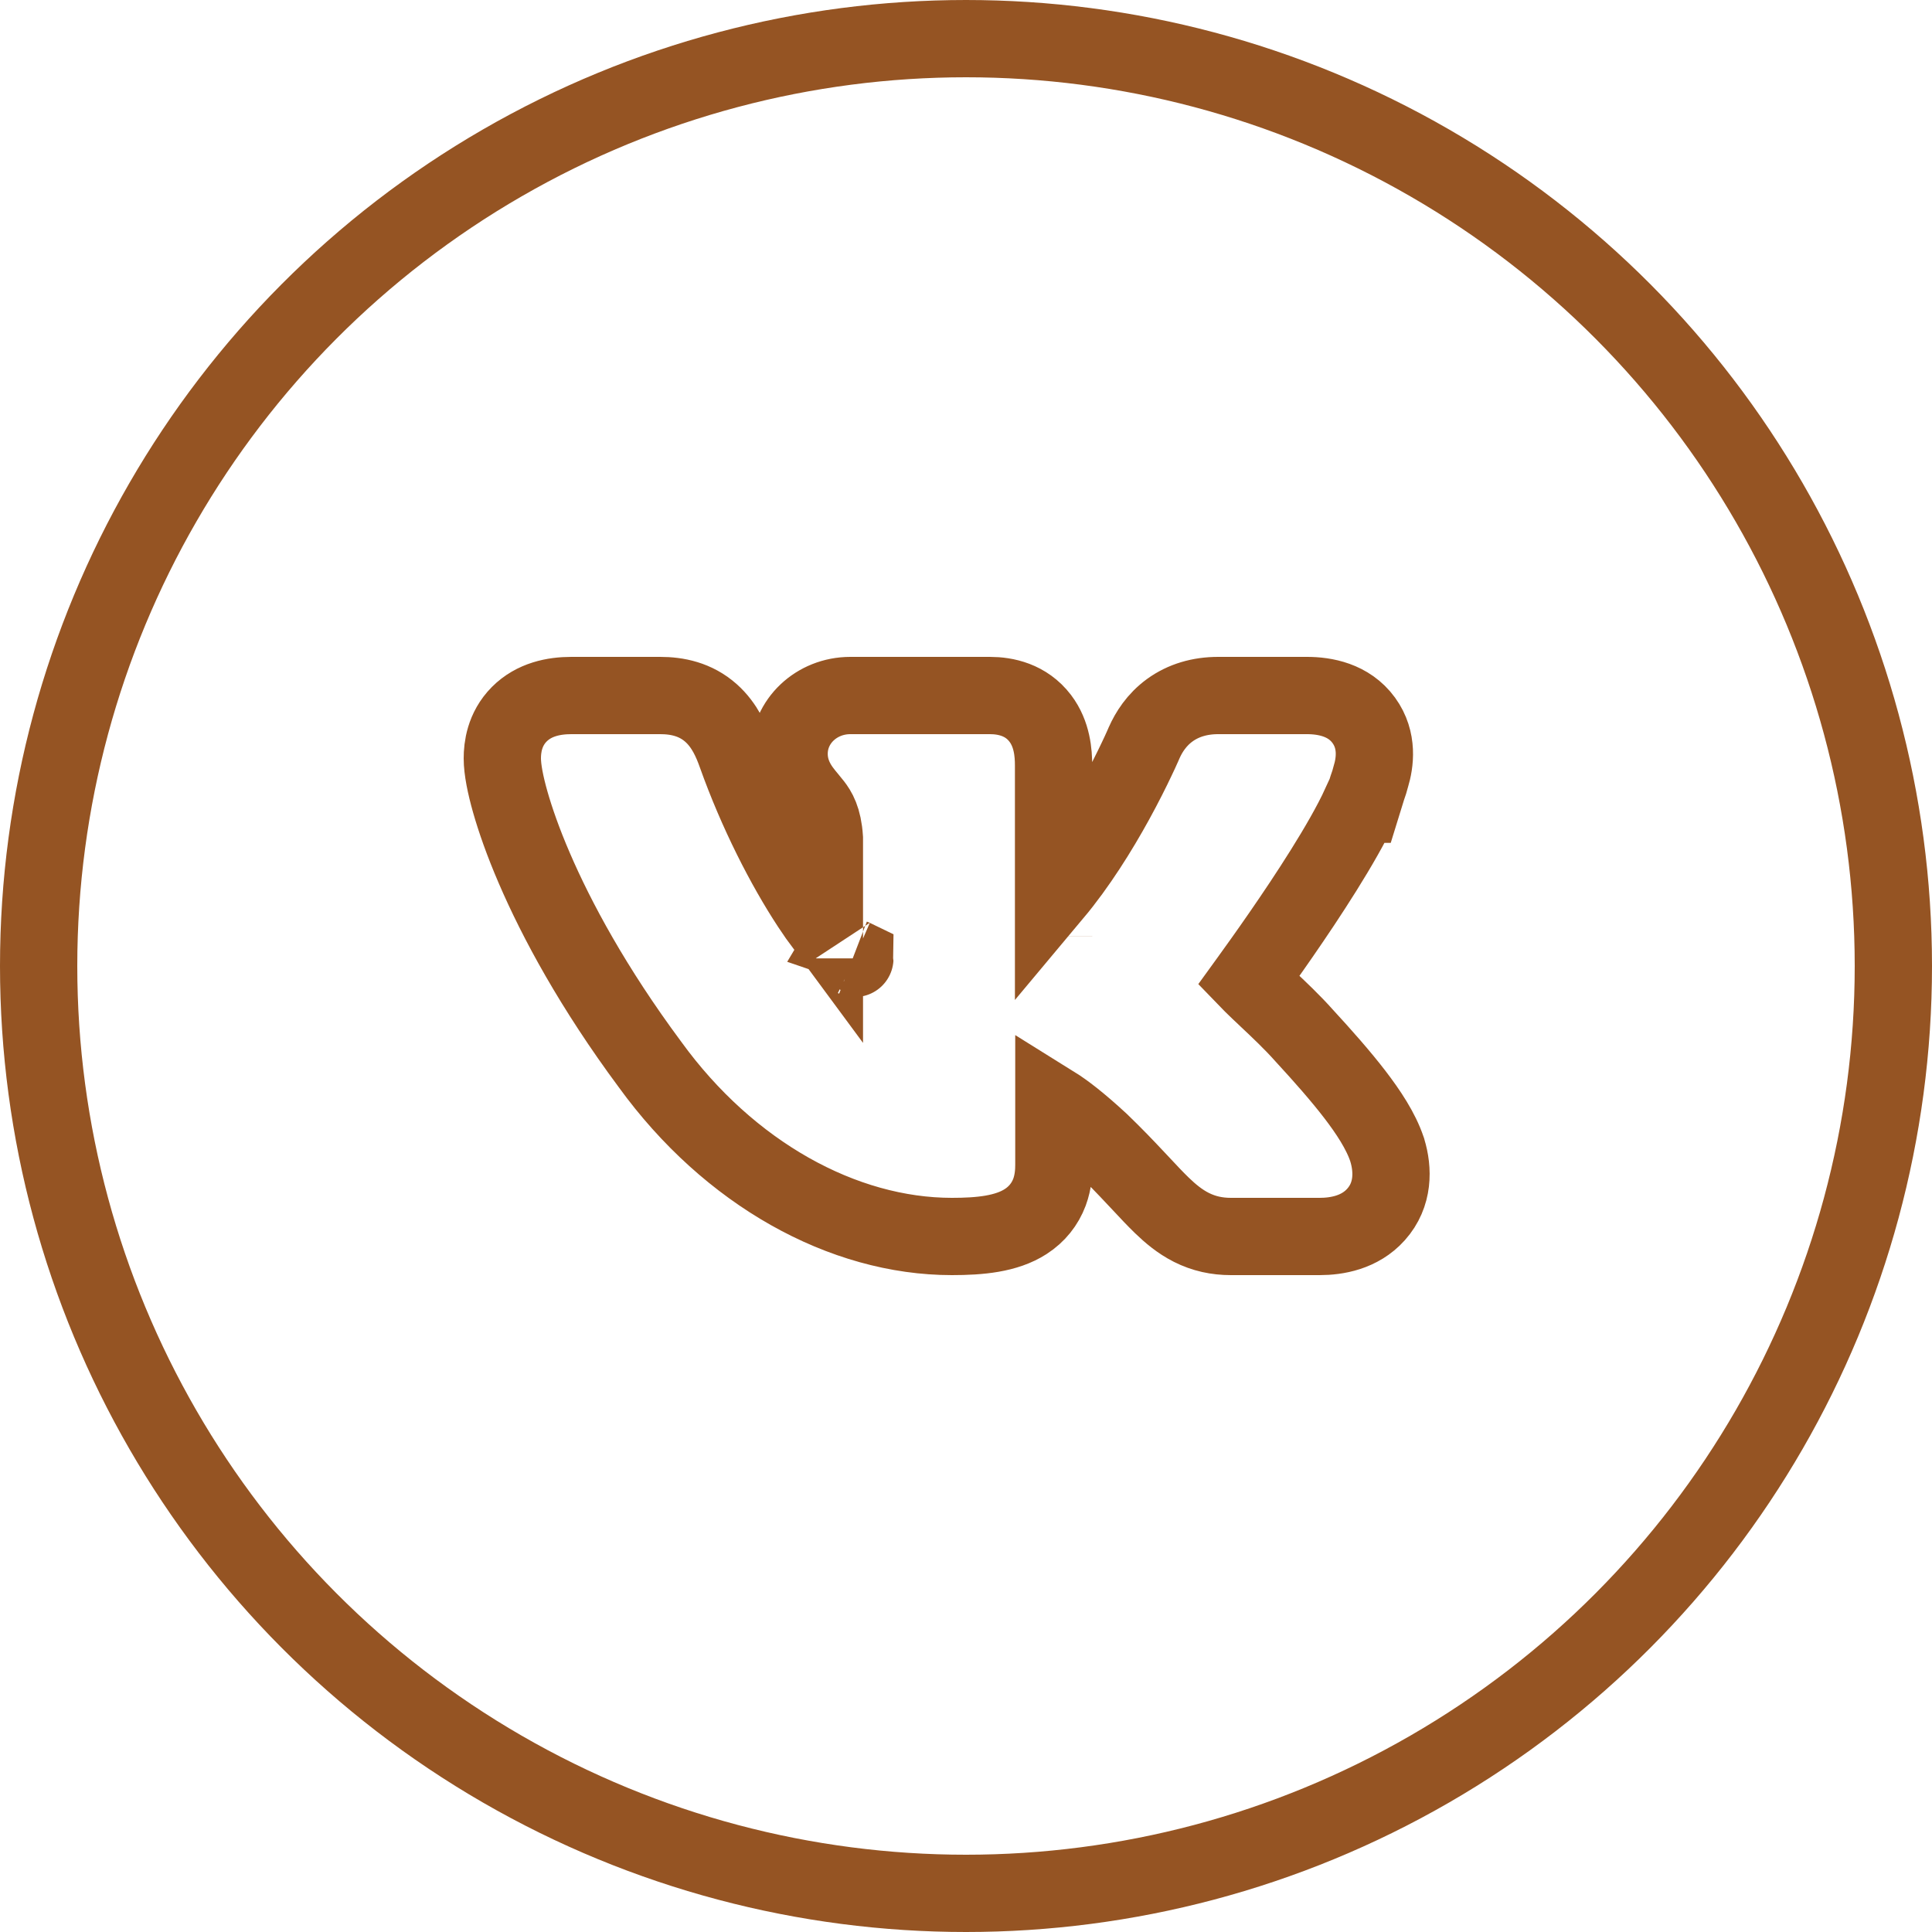 <?xml version="1.0" encoding="UTF-8"?> <svg xmlns="http://www.w3.org/2000/svg" width="50" height="50" viewBox="0 0 50 50" fill="none"> <path d="M35.479 20.09C35.583 19.746 35.672 19.162 35.295 18.643C34.907 18.109 34.285 18 33.823 18H31.526C31.054 18 30.627 18.124 30.273 18.381C29.93 18.631 29.731 18.952 29.612 19.219L29.609 19.226L29.606 19.233L29.606 19.233L29.606 19.233L29.606 19.233L29.606 19.233L29.604 19.237L29.596 19.256C29.588 19.274 29.576 19.301 29.56 19.337C29.528 19.41 29.479 19.517 29.414 19.652C29.286 19.923 29.097 20.303 28.859 20.736C28.441 21.496 27.89 22.383 27.266 23.128V19.813C27.266 19.488 27.231 18.998 26.921 18.59C26.556 18.11 26.026 18 25.619 18H22.007C21.133 18 20.422 18.666 20.422 19.508C20.422 19.935 20.601 20.247 20.741 20.442C20.805 20.53 20.873 20.612 20.92 20.668L20.923 20.672L20.926 20.675C20.977 20.737 21.015 20.782 21.052 20.83C21.16 20.971 21.302 21.184 21.335 21.692V23.958C21.221 23.804 21.1 23.632 20.975 23.442C20.309 22.429 19.59 21.026 19.054 19.524C18.936 19.192 18.758 18.769 18.401 18.452C17.999 18.095 17.523 18 17.086 18H14.787C14.334 18 13.822 18.1 13.439 18.484C13.052 18.874 13 19.351 13 19.626C13 19.917 13.082 20.319 13.204 20.75C13.335 21.211 13.536 21.79 13.827 22.465C14.408 23.815 15.352 25.566 16.82 27.546C18.868 30.373 21.819 32 24.634 32C25.362 32 26.045 31.936 26.544 31.614C26.839 31.424 27.045 31.161 27.16 30.855C27.262 30.58 27.274 30.316 27.274 30.14V28.588C27.536 28.751 27.922 29.042 28.477 29.556C28.845 29.911 29.138 30.218 29.388 30.485C29.432 30.532 29.476 30.579 29.52 30.625C29.714 30.833 29.9 31.032 30.07 31.196C30.282 31.401 30.53 31.612 30.833 31.765C31.157 31.928 31.493 32 31.854 32H34.151C34.594 32 35.191 31.9 35.61 31.432C36.073 30.916 36.054 30.266 35.904 29.771L35.9 29.756L35.895 29.742C35.736 29.267 35.411 28.778 35.063 28.324C34.702 27.854 34.248 27.339 33.752 26.8C33.451 26.46 33.087 26.117 32.799 25.846L32.794 25.841L32.788 25.835C32.638 25.694 32.511 25.574 32.406 25.47C32.37 25.434 32.339 25.403 32.313 25.376C32.326 25.358 32.34 25.338 32.356 25.317C32.435 25.208 32.548 25.052 32.683 24.861C32.954 24.48 33.32 23.956 33.696 23.39C34.07 22.826 34.462 22.209 34.782 21.642C34.934 21.374 35.085 21.09 35.212 20.813H35.255L35.384 20.396C35.422 20.29 35.455 20.188 35.479 20.09ZM21.317 25.219C21.317 25.219 21.318 25.218 21.319 25.215C21.318 25.218 21.317 25.219 21.317 25.219ZM22.114 24.799C22.12 24.801 22.124 24.803 22.124 24.803C22.124 24.804 22.121 24.802 22.114 24.799ZM27.268 24.23C27.268 24.23 27.268 24.229 27.268 24.228L27.268 24.23Z" stroke="#955423" stroke-width="2"></path> <circle cx="25" cy="25" r="24" stroke="#955423" stroke-width="2"></circle> </svg> 